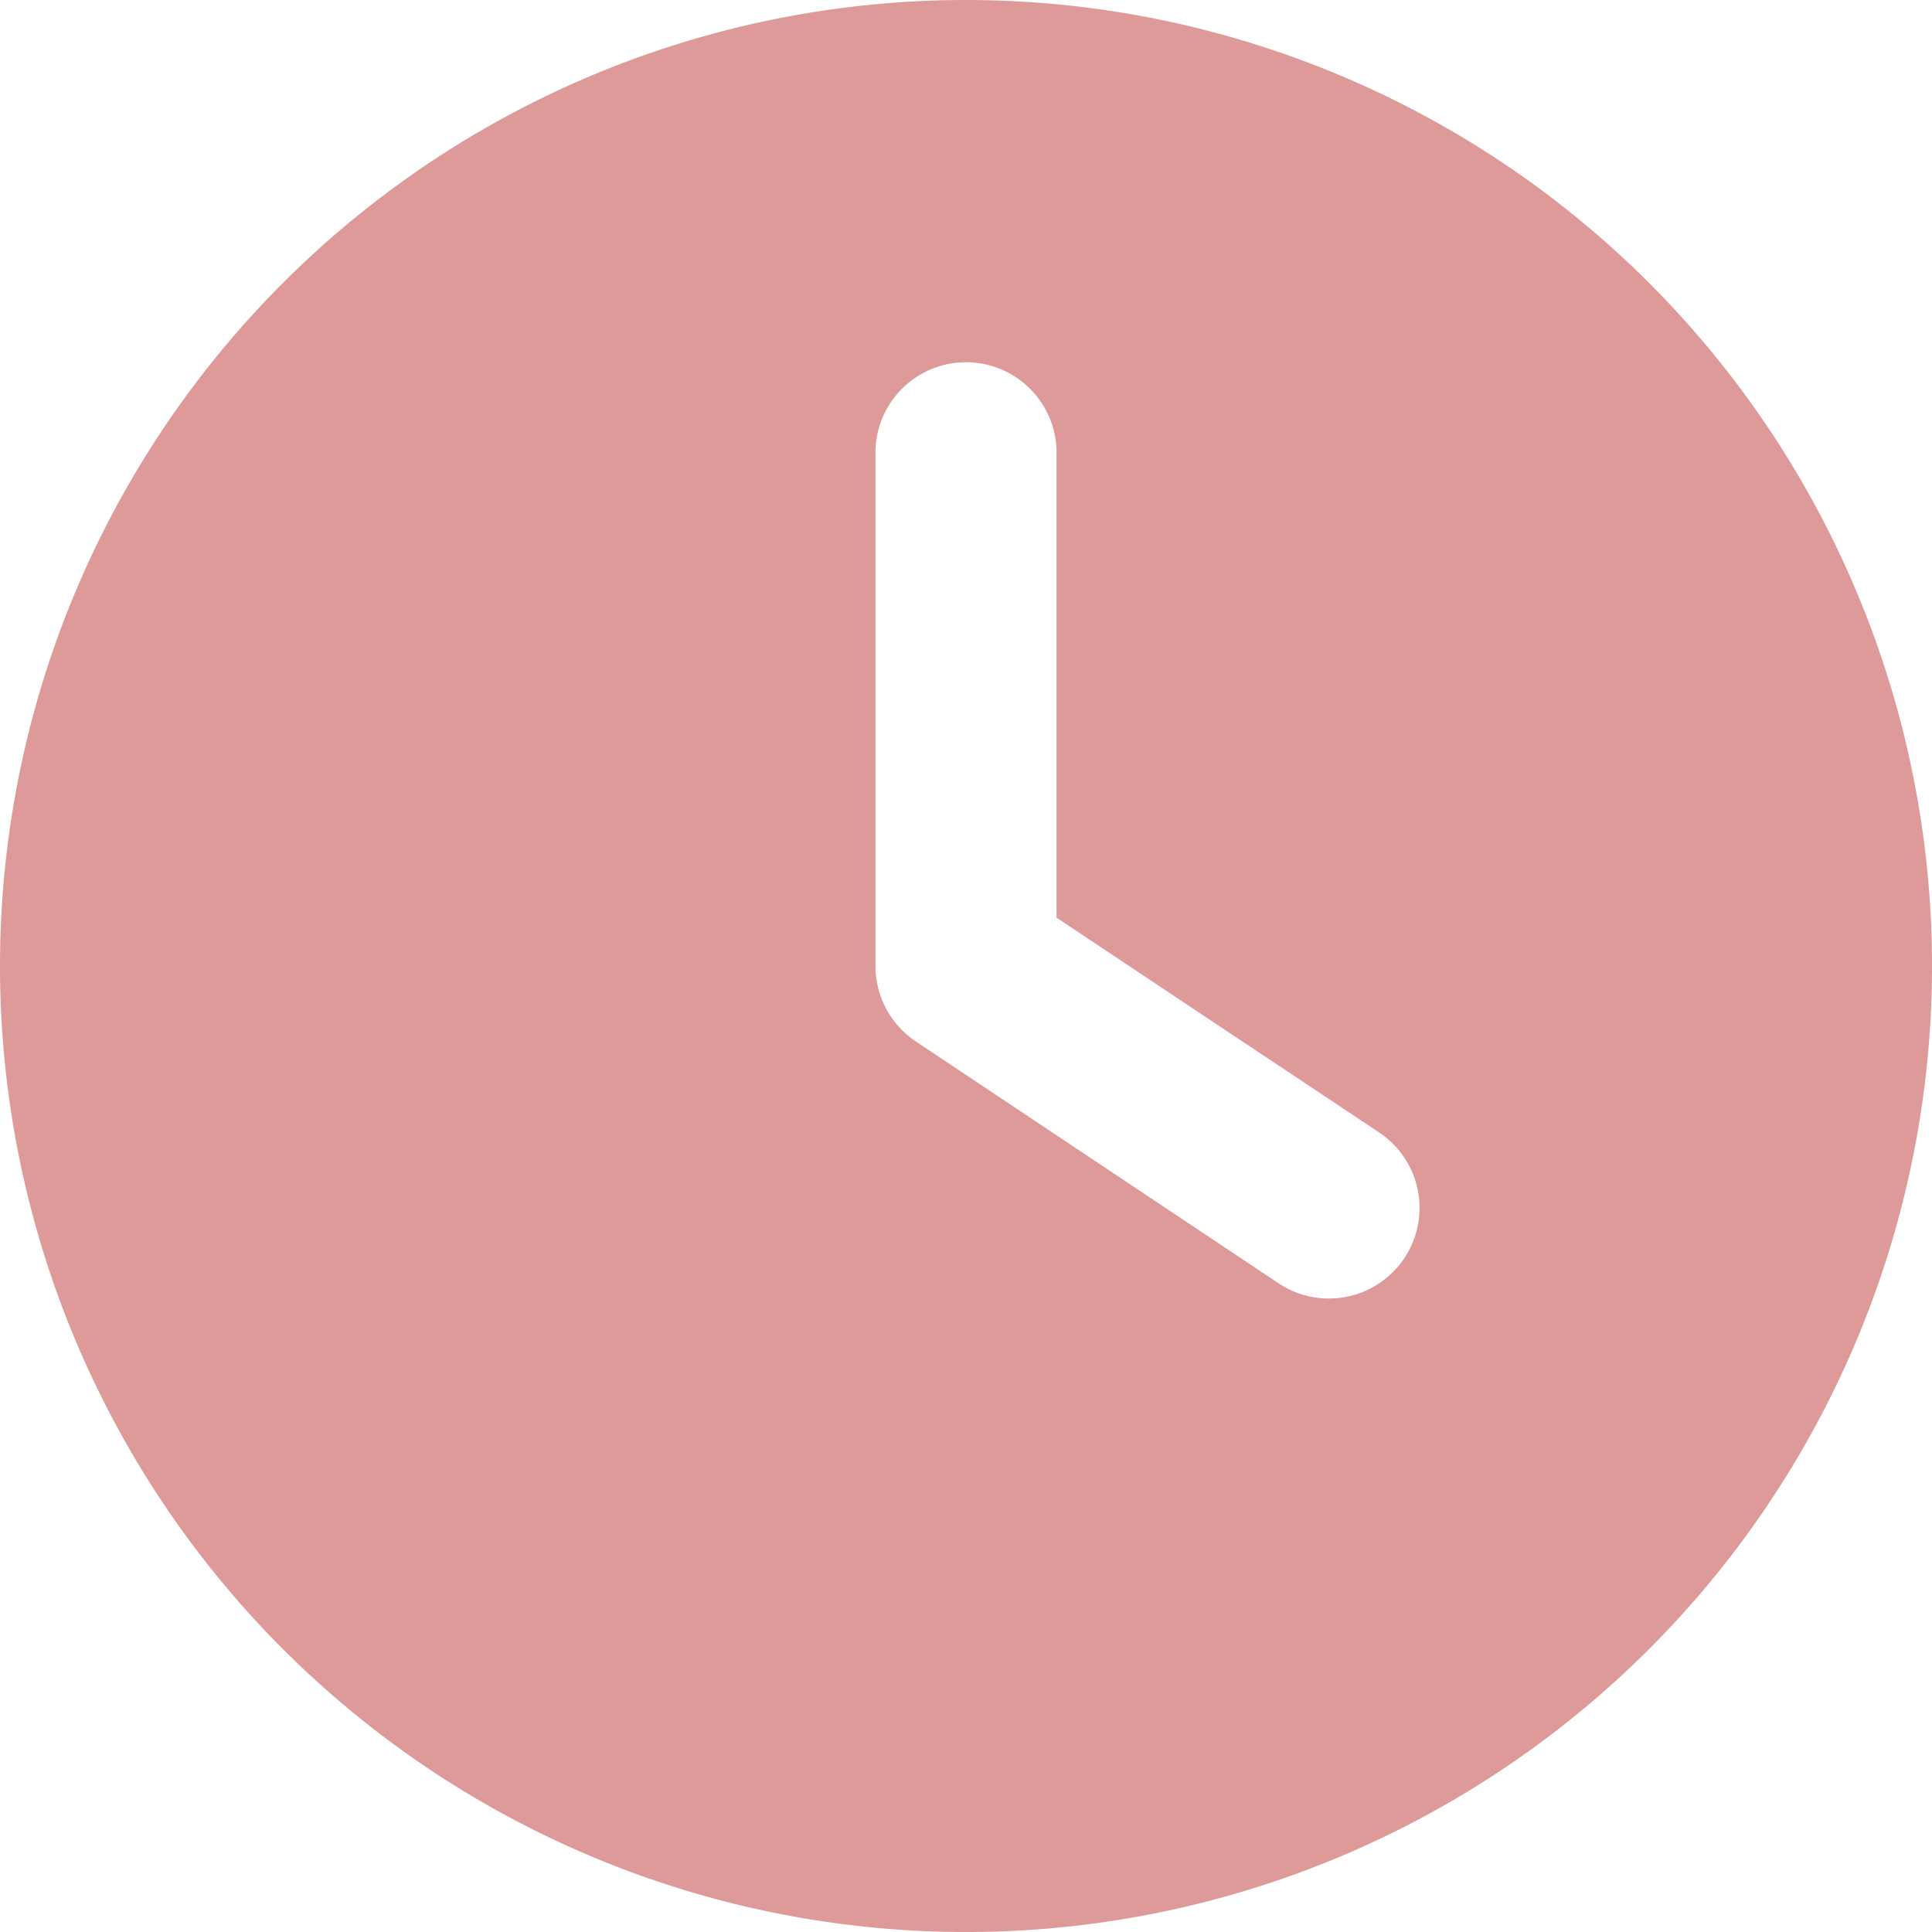 <?xml version="1.0" encoding="UTF-8"?>
<svg xmlns="http://www.w3.org/2000/svg" width="97.951" height="97.951" viewBox="0 0 97.951 97.951">
  <path id="clock-footer" d="M48.976,0A48.976,48.976,0,1,1,0,48.976,48.976,48.976,0,0,1,48.976,0ZM44.384,22.957V48.976A4.612,4.612,0,0,0,46.431,52.8L64.8,65.046a4.595,4.595,0,1,0,5.089-7.652L53.567,46.527V22.957a4.591,4.591,0,1,0-9.183,0Z" fill="#de9999"></path>
</svg>
